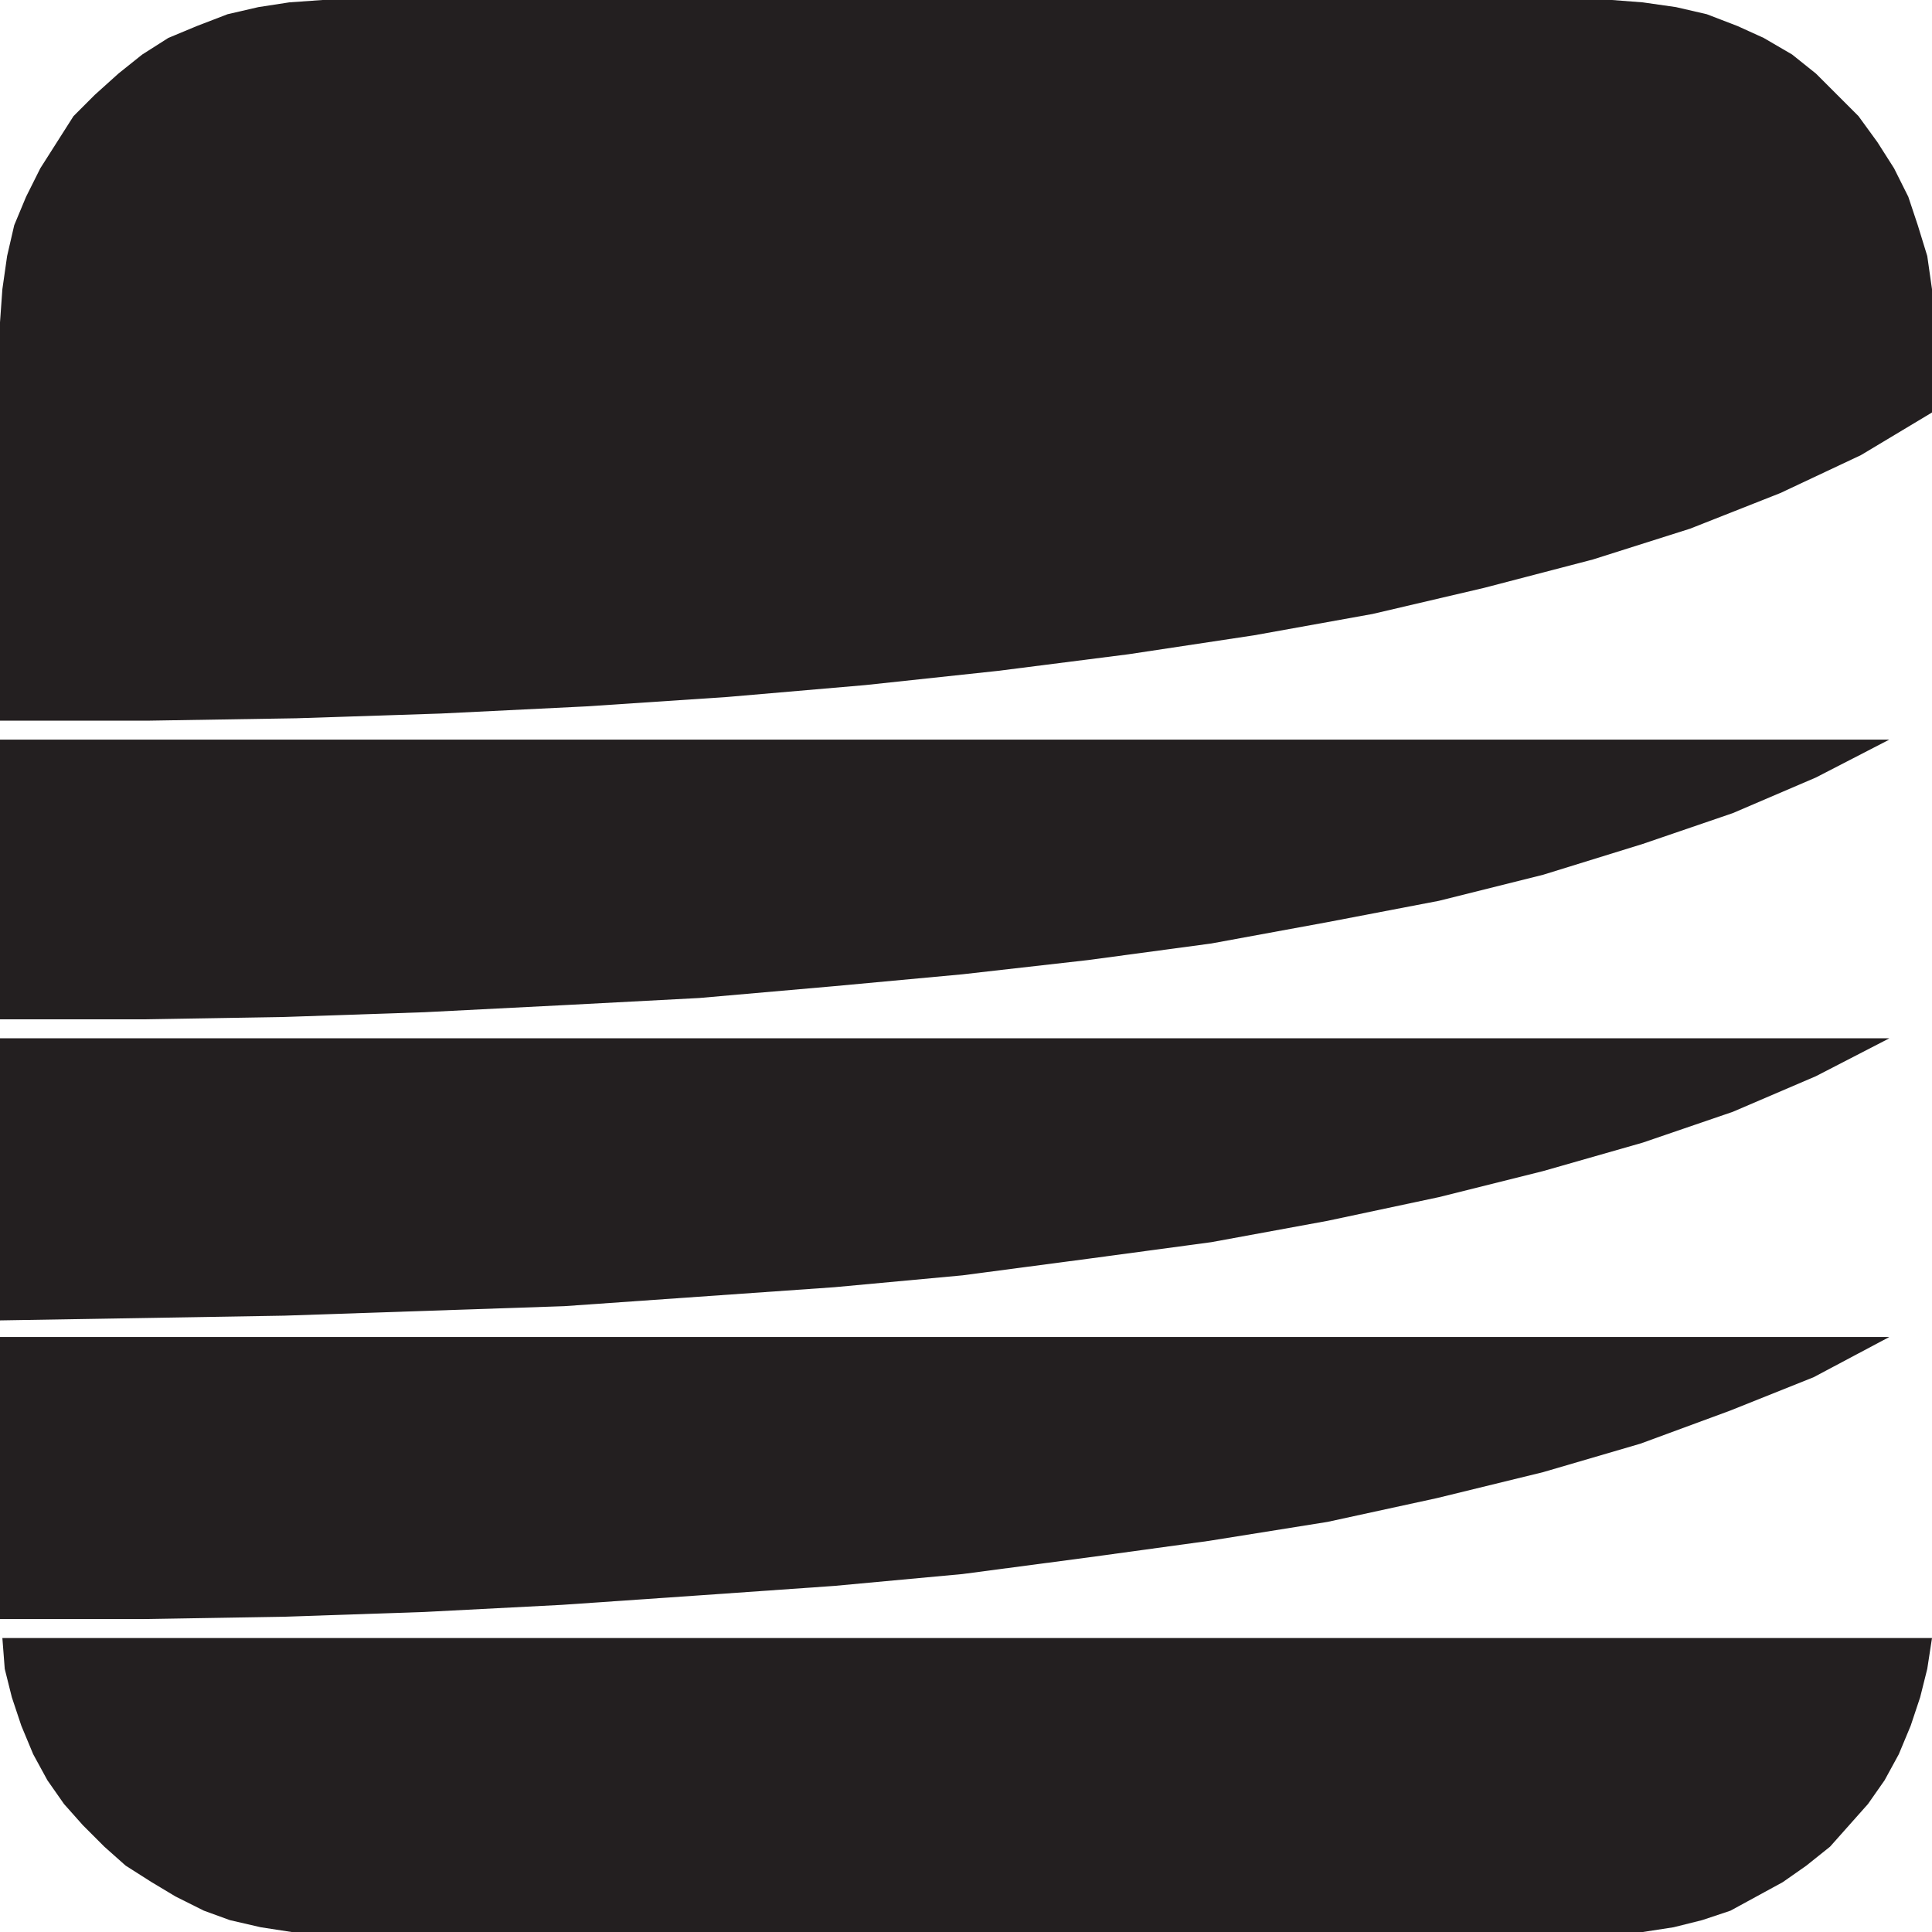 <svg xmlns="http://www.w3.org/2000/svg" width="611.25" height="611.25"><path fill="#231f20" fill-rule="evenodd" d="M.75 518.25h610.5l-1.5 9.75-2.25 9-3 9-3.75 9-4.5 8.25-5.25 7.5-12 13.5-7.5 6-7.5 5.25-16.5 9-9 3-9 2.25-9.75 1.5H92.25l-9.75-1.5-9.75-2.25-8.25-3-9-4.5-7.5-4.5-8.25-5.25-6.75-6-6.75-6.75-6-6.75-5.25-7.5-4.5-8.25-3.75-9-3-9-2.25-9-.75-9.75M0 423h597.75l-24 12.75-26.25 10.5-28.5 10.5-30.75 9L454.5 474l-34.5 7.5-37.5 6-38.25 5.25L304.5 498l-40.5 3.75-42.75 3-43.5 3-43.5 2.25L90 511.5l-45 .75H0V423m0-94.5h597.75l-23.25 12-26.25 11.25-28.5 9.75-31.5 9-33 8.25-35.25 7.5-36.75 6.75-39 5.25-39.75 5.25-40.5 3.75-85.5 6-88.5 3-90 1.5V328.5M0 234h597.75l-23.25 12-26.25 11.25-28.5 9.75-31.5 9.75-33 8.25-35.25 6.75-36.75 6.75-39 5.25-39.75 4.5L264 312l-42.75 3.75L178.5 318l-44.25 2.25-44.25 1.5-45 .75H0V234m611.25-103.5-22.5 13.5-25.5 12-28.5 11.25L504 177l-34.5 9-35.25 8.25-37.5 6.75-39.75 6-41.25 5.25-42 4.5-43.5 3.75-45 3-45.75 2.25-45.75 1.5-46.5.75H0V102l.75-10.5L2.25 81l2.25-9.75 3.75-9 4.5-9 10.5-16.5L30 30l7.5-6.75 7.5-6L53.25 12l9-3.75L72 4.5l9.75-2.25L91.5.75 102 0h408l9.75.75 10.5 1.5L540 4.5l9.75 3.75L558 12l9 5.25 7.5 6 13.5 13.5 6 8.25 5.25 8.25 4.5 9 3 9 3 9.75 1.5 10.5v39"/></svg>

